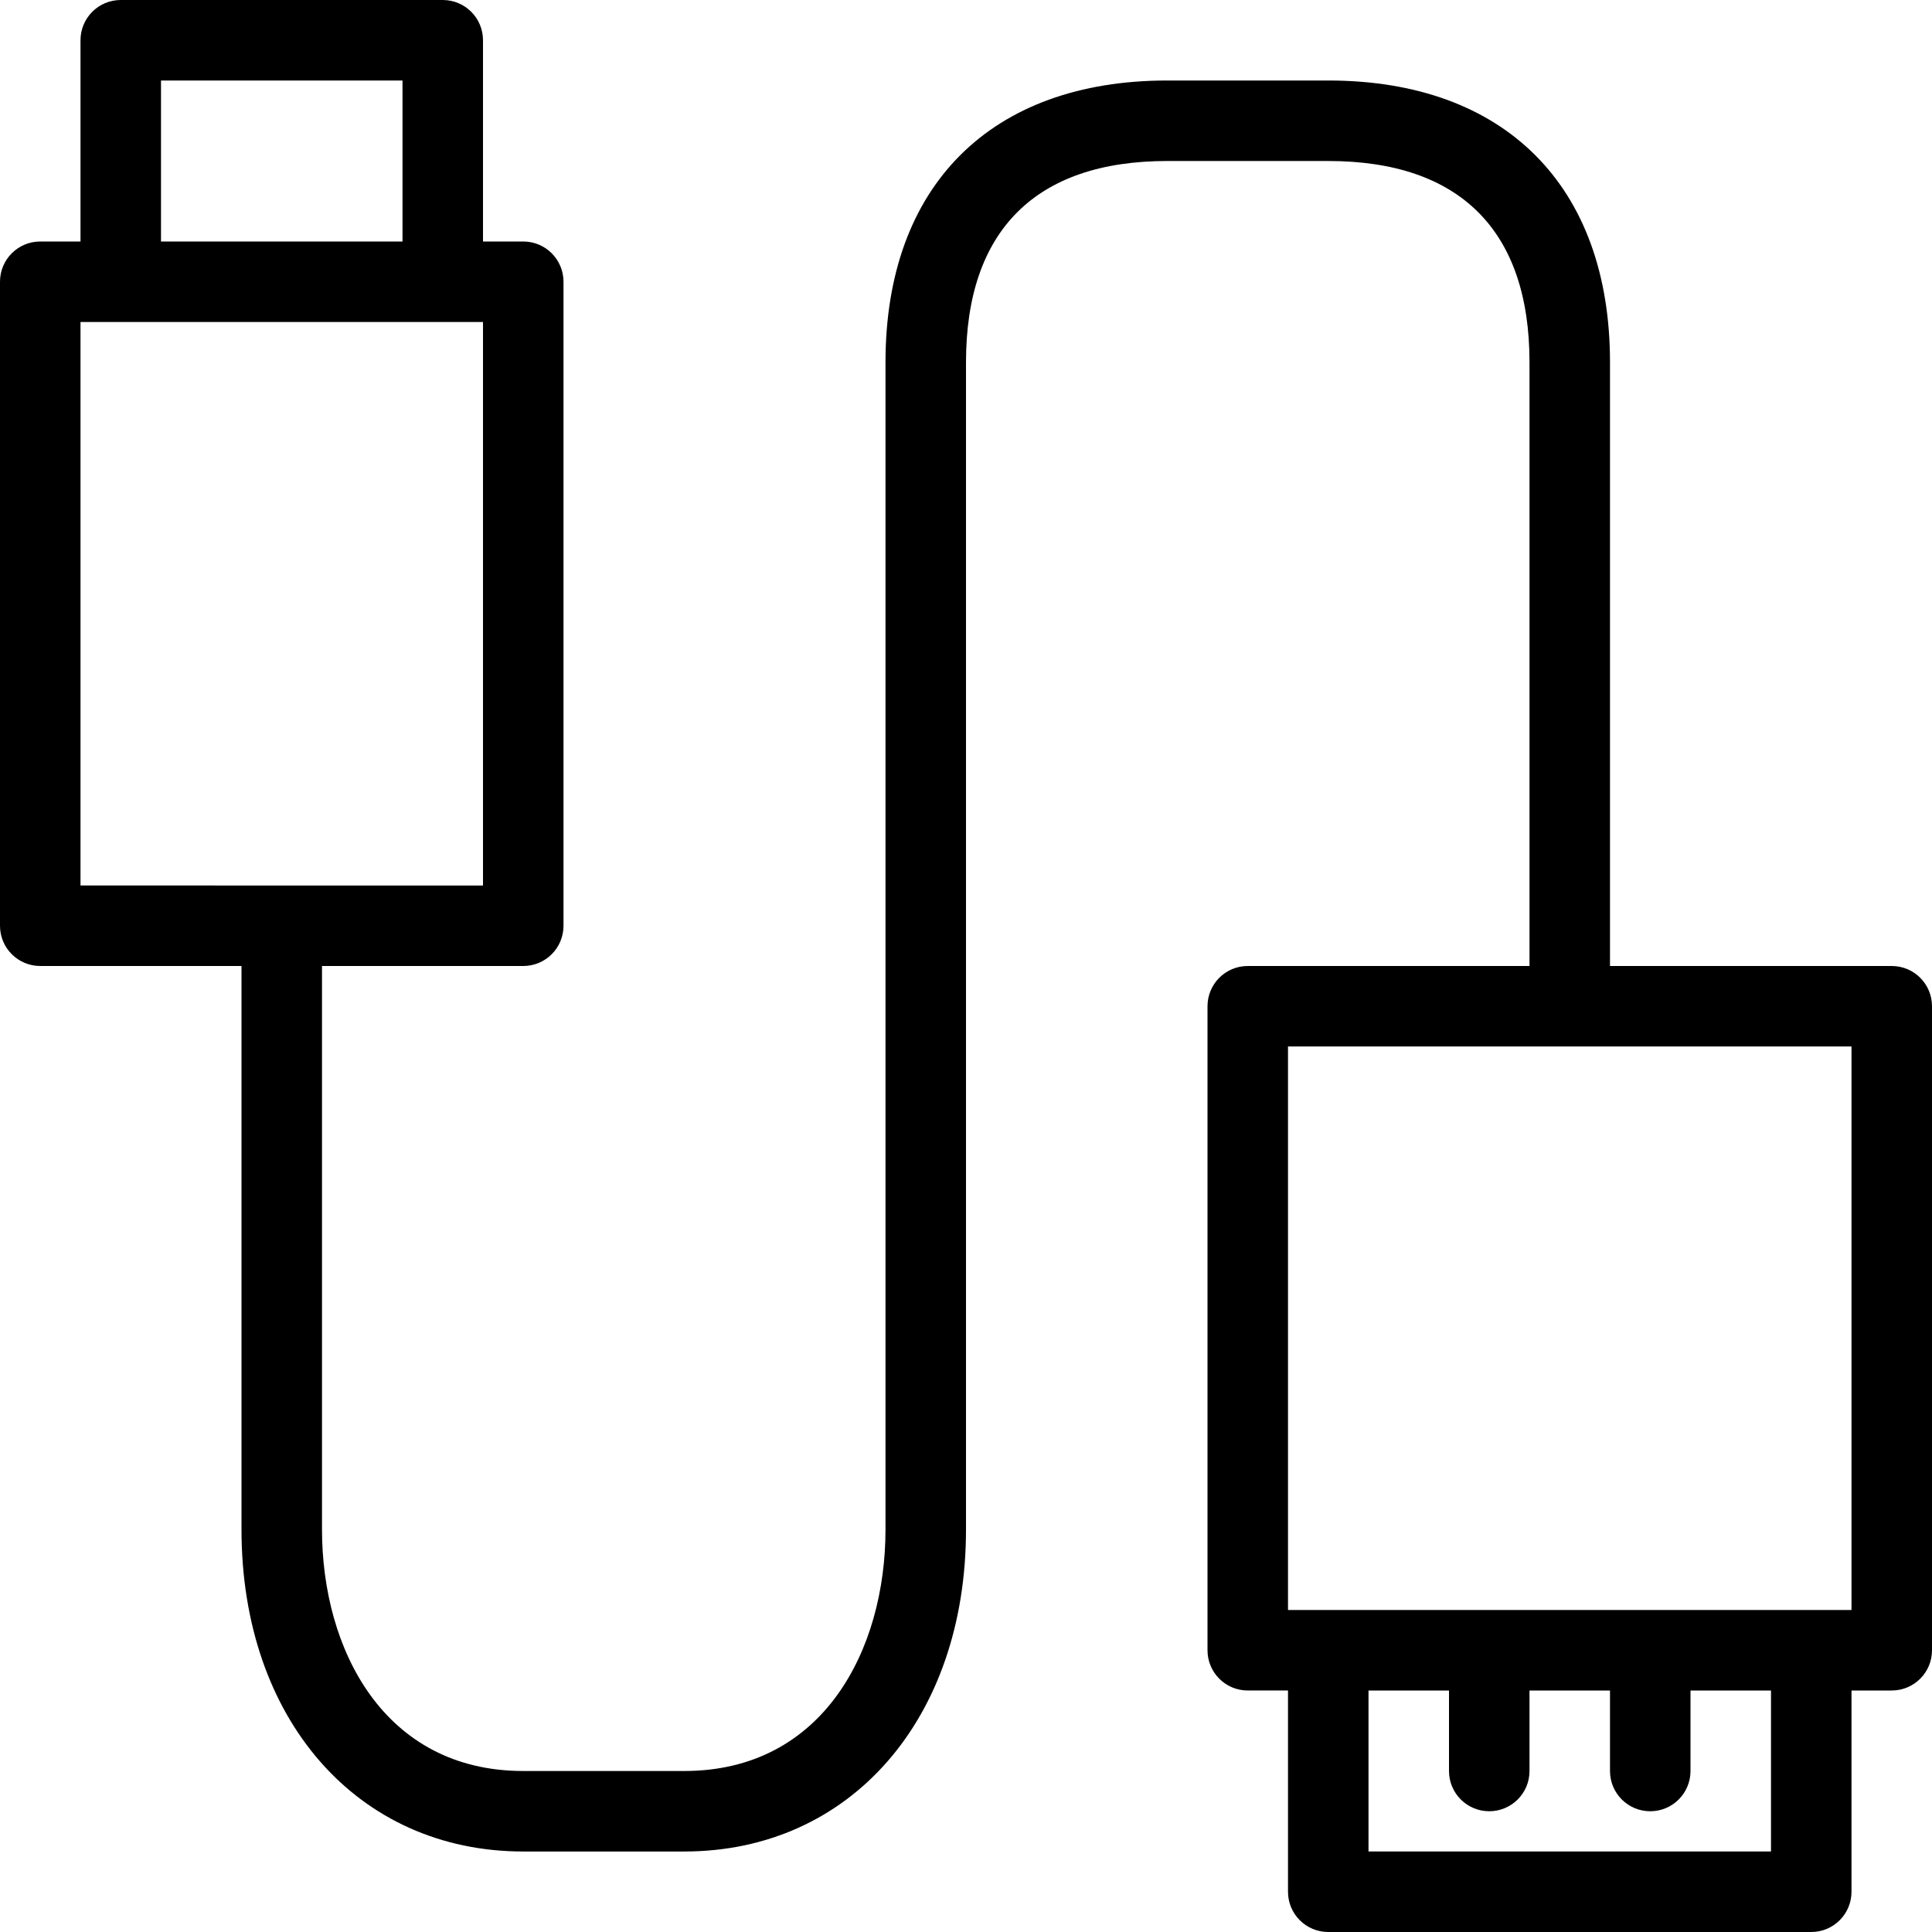<?xml version="1.0" encoding="iso-8859-1"?>
<!-- Uploaded to: SVG Repo, www.svgrepo.com, Generator: SVG Repo Mixer Tools -->
<svg fill="#000000" height="800px" width="800px" version="1.1" id="Layer_1" xmlns="http://www.w3.org/2000/svg" xmlns:xlink="http://www.w3.org/1999/xlink" 
	 viewBox="0 0 300 300" xml:space="preserve">
<g>
	<g>
		<path d="M293.75,150H250V56.25c0-27.394-16.356-43.75-43.75-43.75h-25c-27.394,0-43.75,16.356-43.75,43.75V237.5
			c0,18.662-9.662,37.5-31.25,37.5h-25C59.662,275,50,256.162,50,237.5V150h31.25c3.456,0,6.25-2.794,6.25-6.25v-100
			c0-3.456-2.794-6.25-6.25-6.25H75V6.25C75,2.794,72.206,0,68.75,0h-50c-3.456,0-6.25,2.794-6.25,6.25V37.5H6.25
			C2.794,37.5,0,40.294,0,43.75v100c0,3.456,2.794,6.25,6.25,6.25H37.5v87.5c0,29.438,17.994,50,43.75,50h25
			c25.756,0,43.75-20.563,43.75-50V56.25C150,35.806,160.806,25,181.25,25h25c20.444,0,31.25,10.806,31.25,31.25V150h-43.75
			c-3.456,0-6.25,2.794-6.25,6.25v100c0,3.456,2.794,6.25,6.25,6.25H200v31.25c0,3.456,2.794,6.25,6.25,6.25h75
			c3.456,0,6.25-2.794,6.25-6.25V262.5h6.25c3.456,0,6.25-2.794,6.25-6.25v-100C300,152.794,297.206,150,293.75,150z M25,12.5h37.5
			v25H25V12.5z M12.5,50h6.25h50H75v87.5H12.5V50z M275,287.5h-62.5v-25H225V275c0,3.456,2.794,6.25,6.25,6.25s6.25-2.794,6.25-6.25
			v-12.5H250V275c0,3.456,2.794,6.25,6.25,6.25s6.25-2.794,6.25-6.25v-12.5H275V287.5z M287.5,250h-6.25h-75H200v-87.5h87.5V250z"/>
	</g>
</g>
</svg>